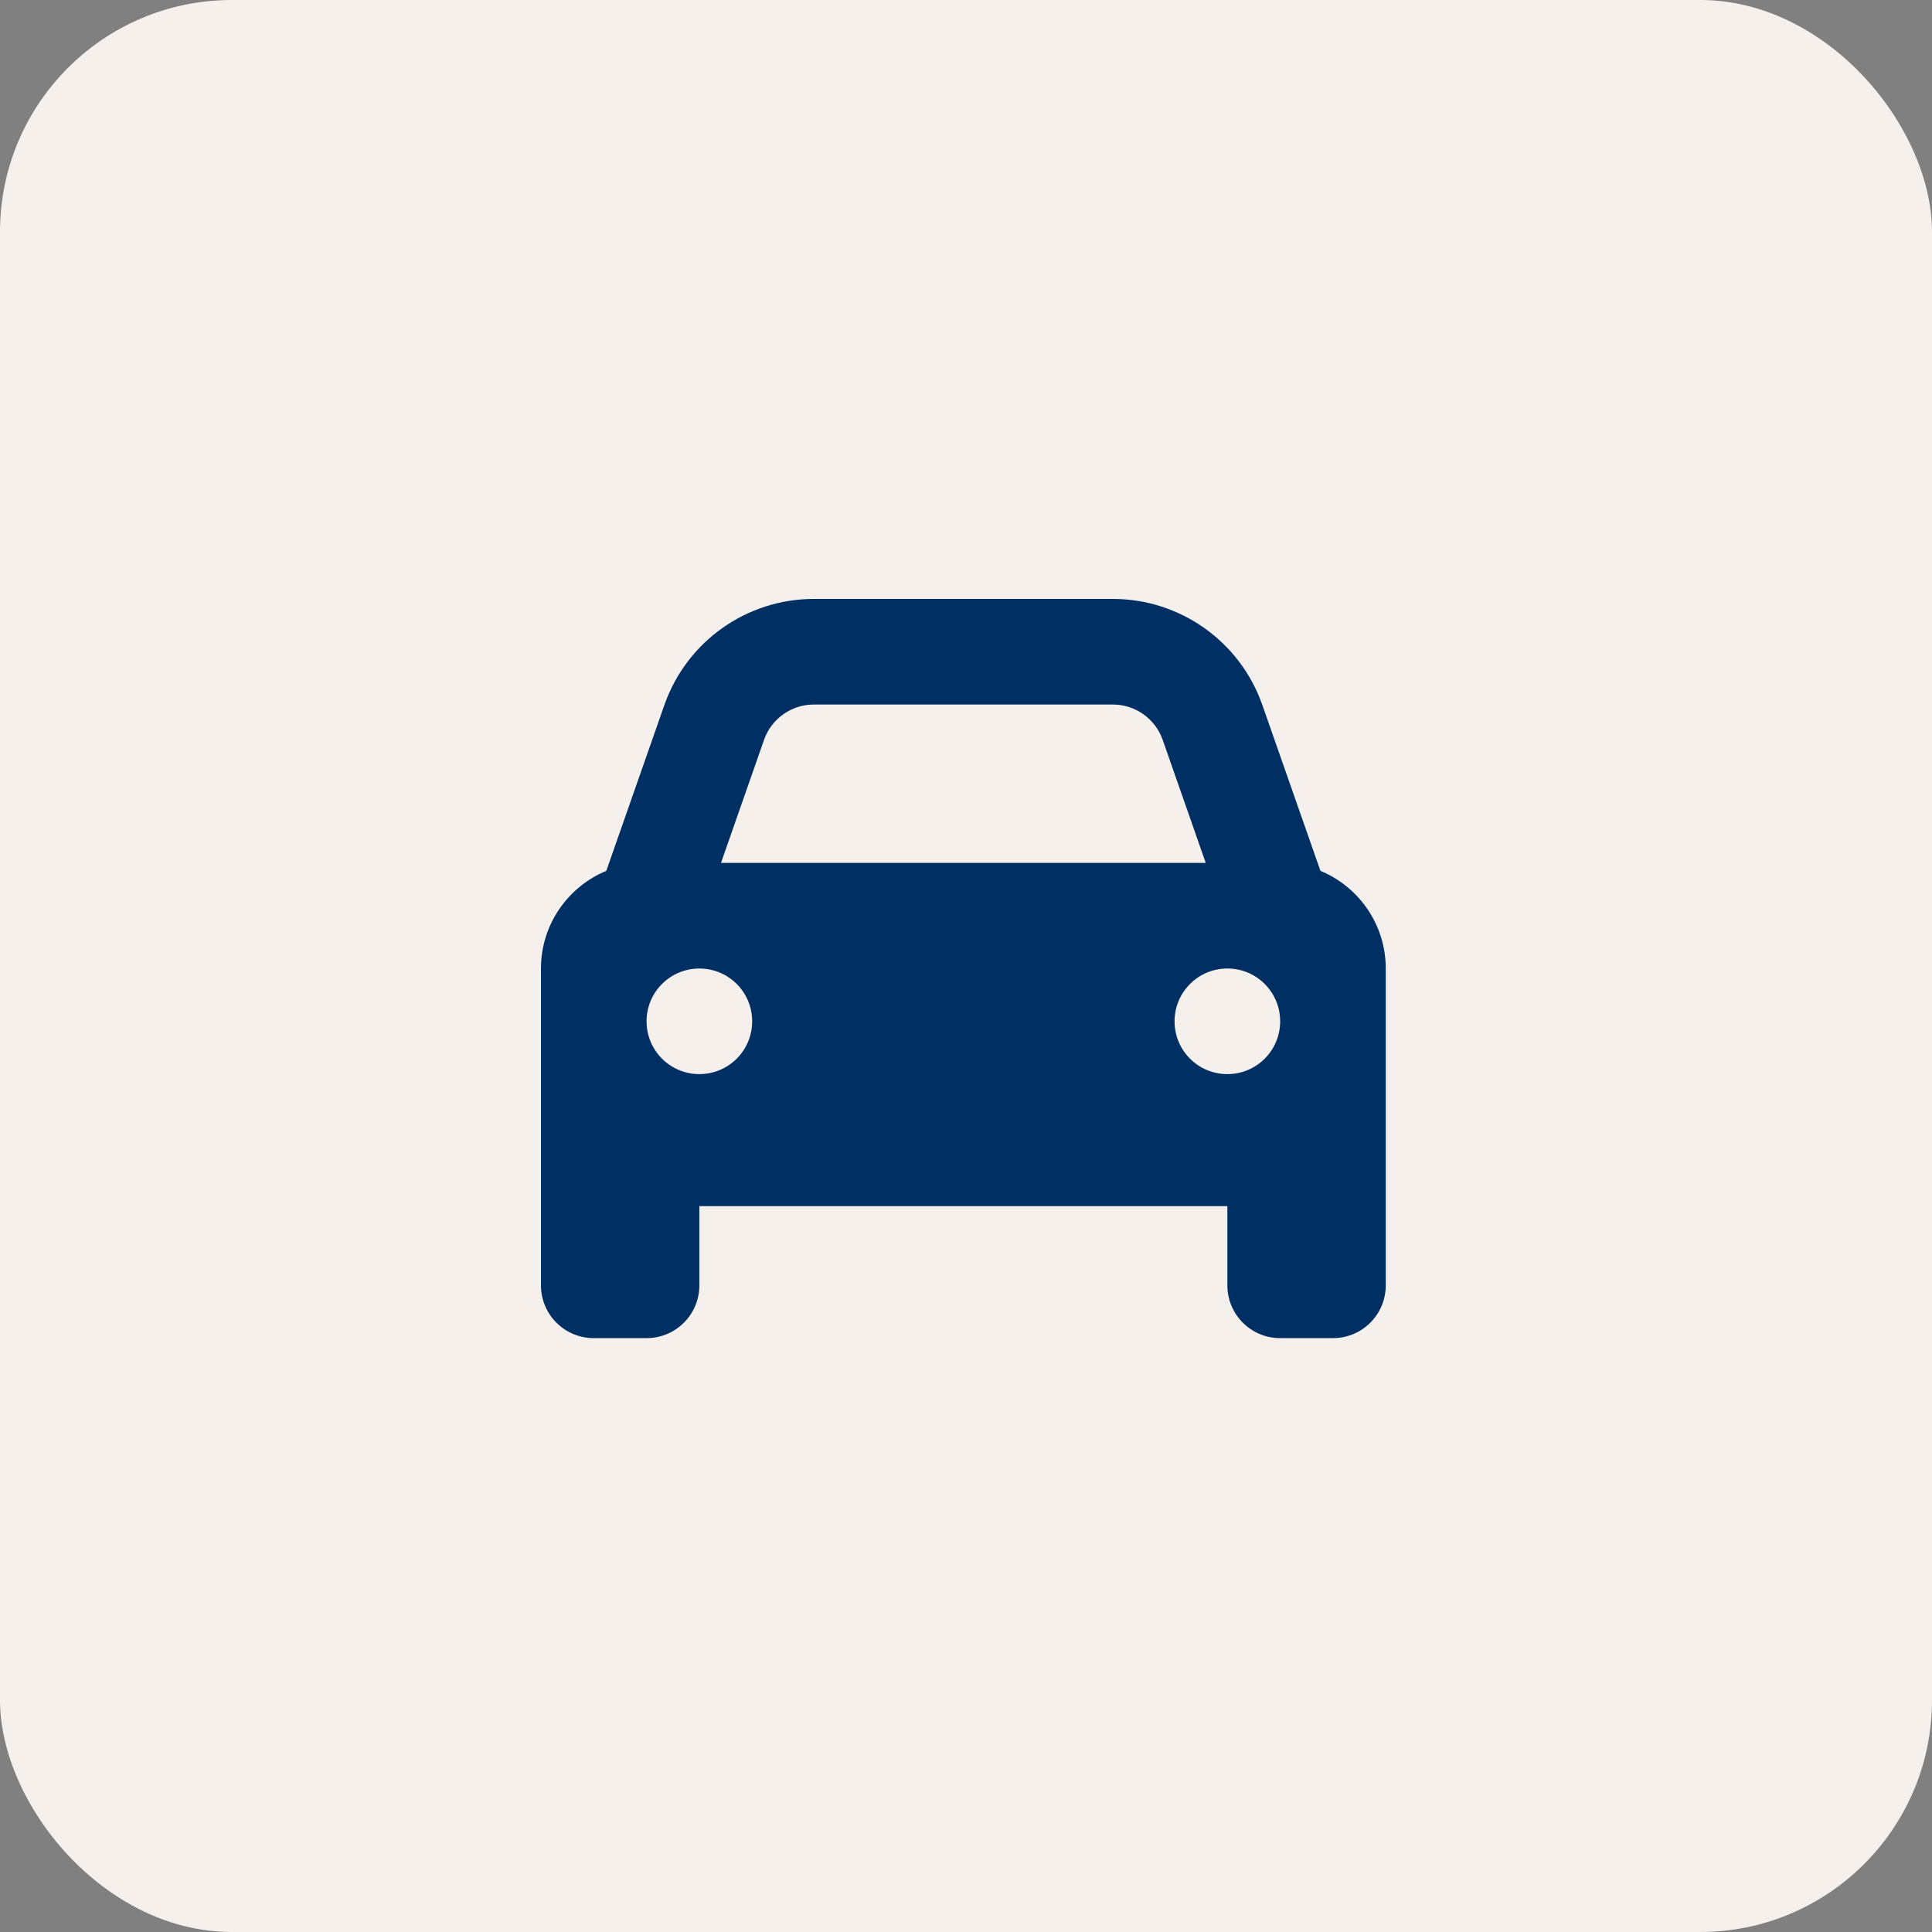 <?xml version="1.0" encoding="UTF-8"?>
<svg width="100px" height="100px" viewBox="0 0 100 100" version="1.1" xmlns="http://www.w3.org/2000/svg" xmlns:xlink="http://www.w3.org/1999/xlink">
    <rect x="0" y="0" width="100" height="100" fill="#808080" stroke="none"/>
    <!-- Generator: Sketch 63.1 (92452) - https://sketch.com -->
    <title>Group 2</title>
    <desc>Created with Sketch.</desc>
    <g id="UI/-UX" stroke="none" stroke-width="1" fill="none" fill-rule="evenodd">
        <g id="Amenidades" transform="translate(-200, -959)">
            <g id="Group-2" transform="translate(200, 959)">
                <rect id="Rectangle" fill="#F5F0EC" x="0" y="0" width="100" height="100" rx="12"></rect>
                <g id="car-solid" transform="translate(28, 31)" fill="#003063" fill-rule="nonzero">
                    <path d="M11.547,7.293 L9.318,13.665 L34.409,13.665 L32.18,7.293 C31.796,6.2 30.762,5.466 29.601,5.466 L14.126,5.466 C12.964,5.466 11.931,6.2 11.547,7.293 Z M3.382,14.075 L6.388,5.491 C7.541,2.203 10.641,0 14.126,0 L29.601,0 C33.085,0 36.186,2.203 37.339,5.491 L40.345,14.075 C42.326,14.894 43.727,16.85 43.727,19.13 L43.727,31.429 L43.727,35.528 C43.727,37.04 42.505,38.261 40.994,38.261 L38.261,38.261 C36.749,38.261 35.528,37.04 35.528,35.528 L35.528,31.429 L8.199,31.429 L8.199,35.528 C8.199,37.04 6.977,38.261 5.466,38.261 L2.733,38.261 C1.221,38.261 0,37.04 0,35.528 L0,31.429 L0,19.13 C0,16.85 1.401,14.894 3.382,14.075 Z M10.932,21.863 C10.932,20.352 9.71,19.13 8.199,19.13 C6.687,19.13 5.466,20.352 5.466,21.863 C5.466,23.375 6.687,24.596 8.199,24.596 C9.71,24.596 10.932,23.375 10.932,21.863 Z M35.528,24.596 C37.04,24.596 38.261,23.375 38.261,21.863 C38.261,20.352 37.04,19.13 35.528,19.13 C34.016,19.13 32.795,20.352 32.795,21.863 C32.795,23.375 34.016,24.596 35.528,24.596 Z" id="Shape"></path>
                </g>
            </g>
        </g>
    </g>
</svg>